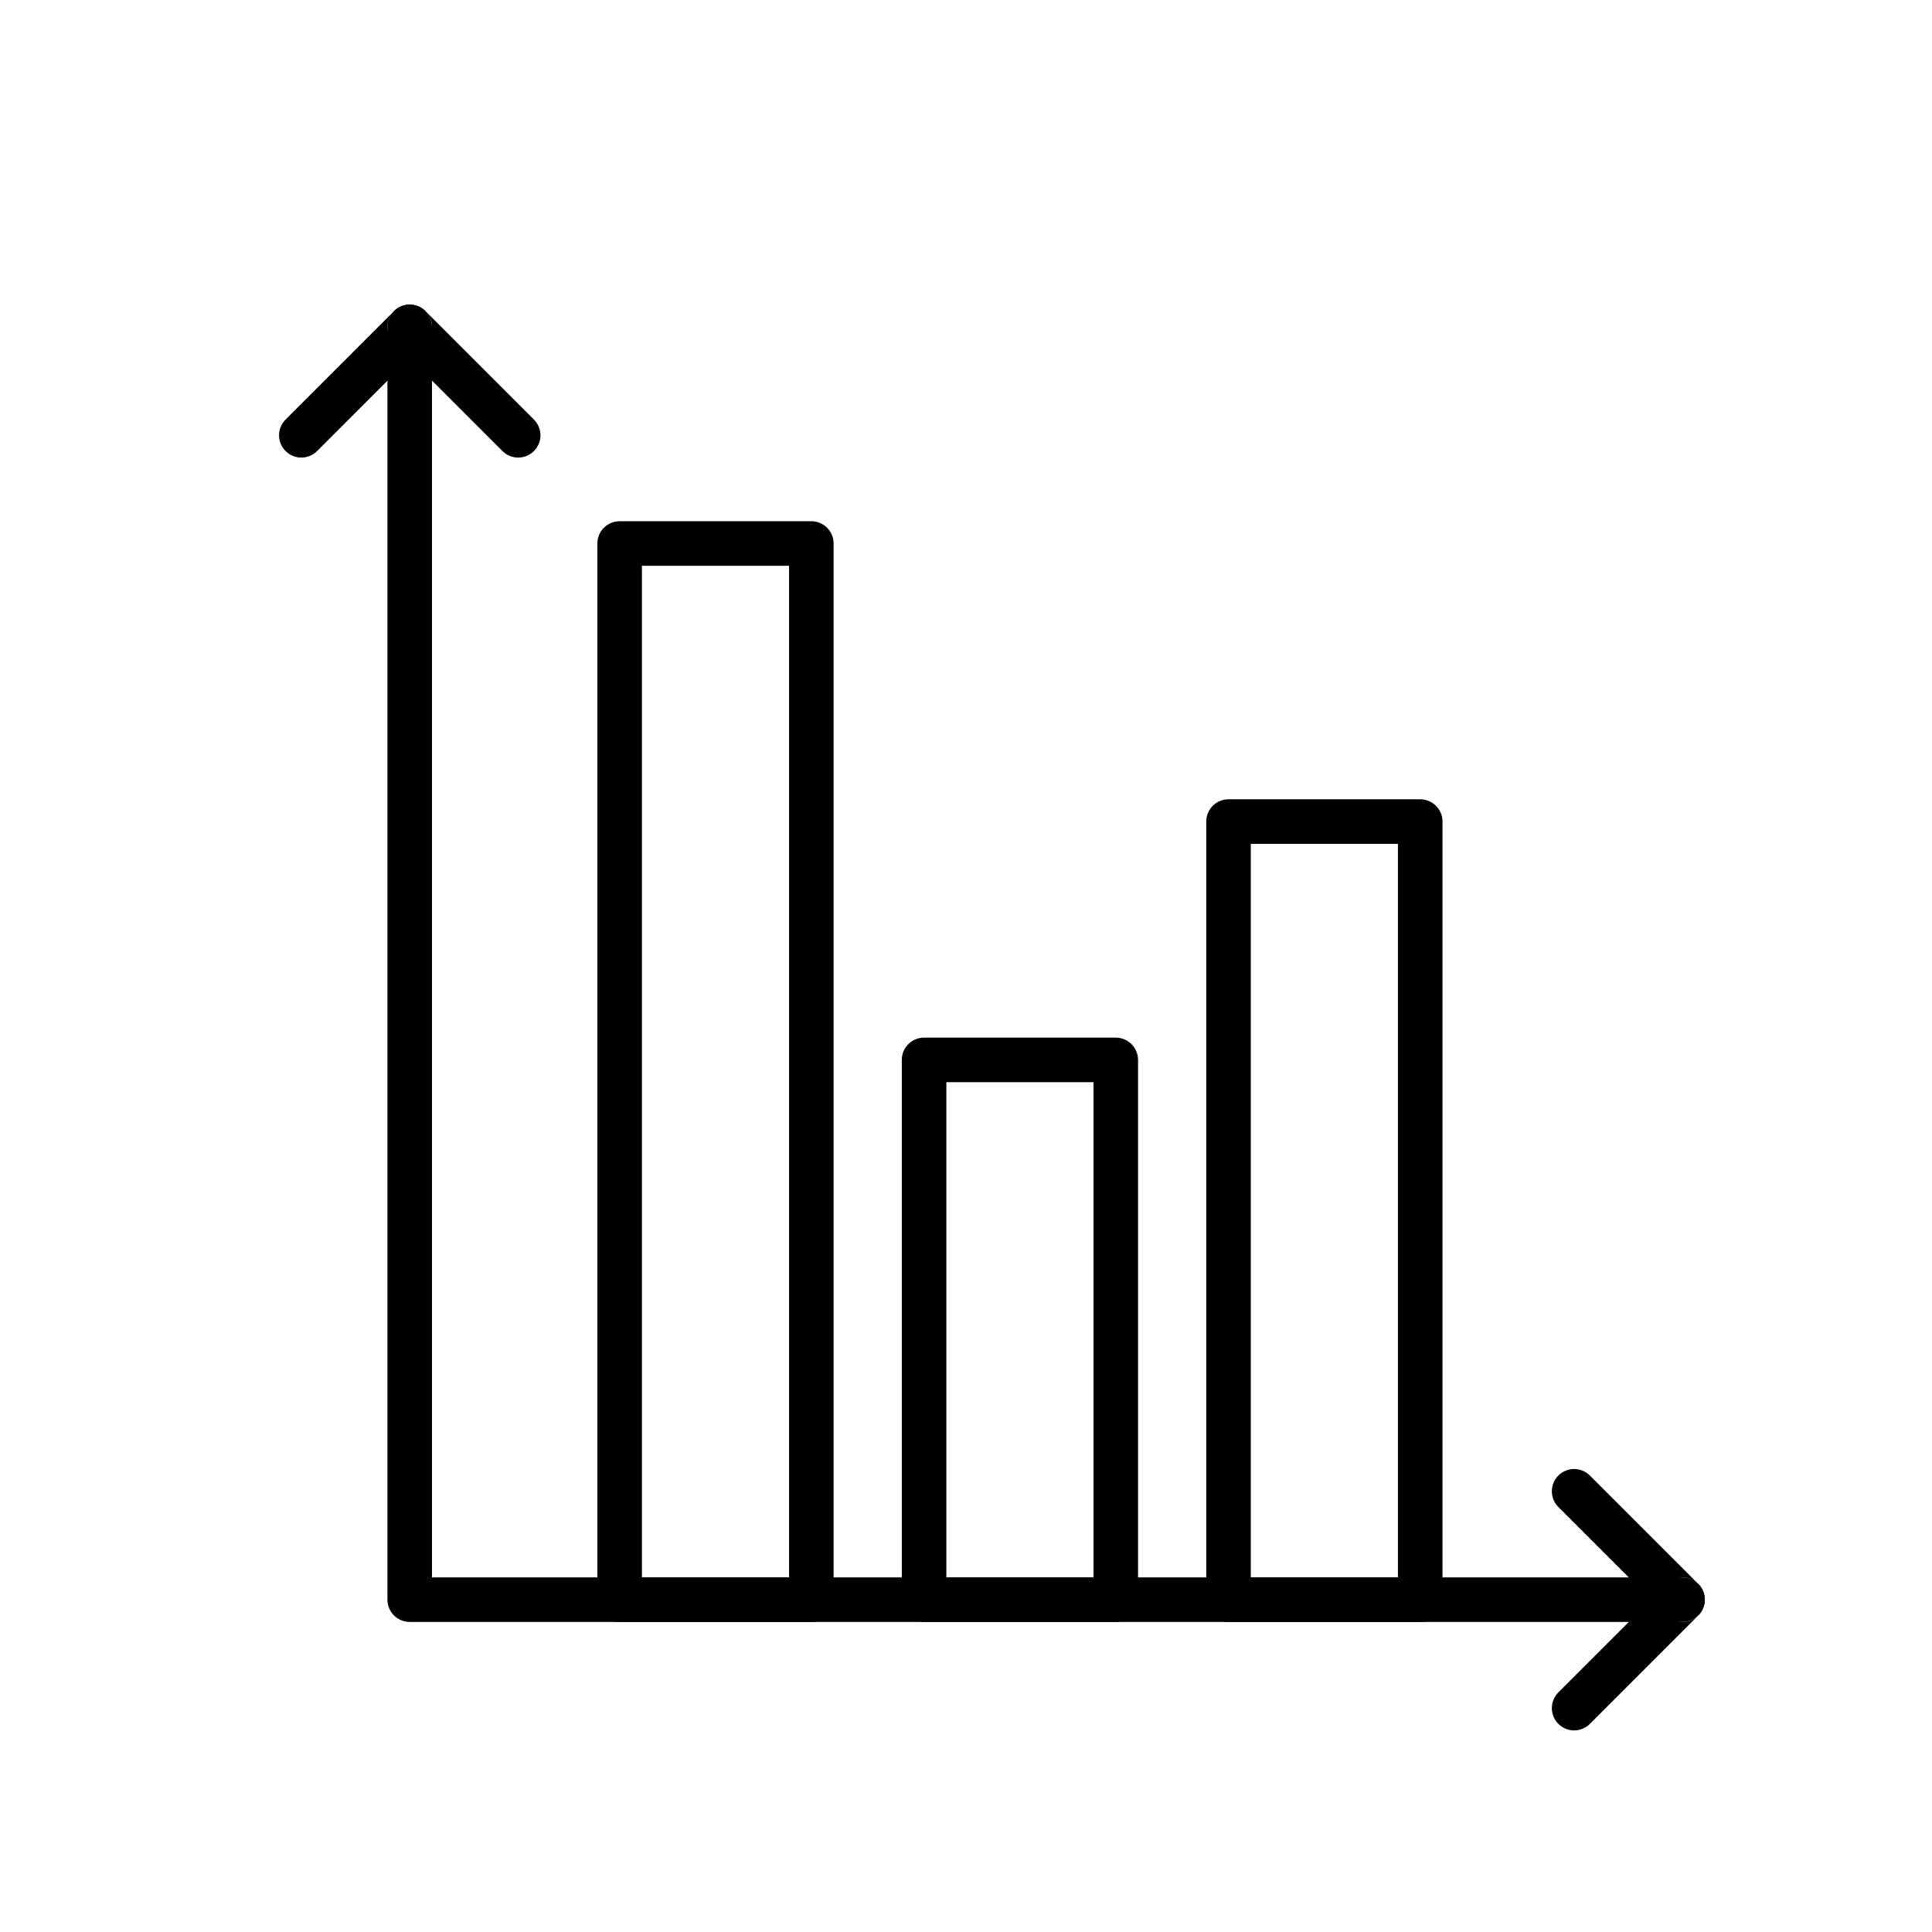 <?xml version="1.0" encoding="UTF-8"?>
<!-- Uploaded to: SVG Repo, www.svgrepo.com, Generator: SVG Repo Mixer Tools -->
<svg fill="#000000" width="800px" height="800px" version="1.1" viewBox="144 144 512 512" xmlns="http://www.w3.org/2000/svg">
 <g>
  <path d="m589.89 573.83c3.262 0 5.902-2.644 5.902-5.902 0-3.262-2.644-5.902-5.902-5.902h-331.41v-331.41c0-3.262-2.644-5.902-5.902-5.902-3.262 0-5.902 2.644-5.902 5.902v337.31c0 3.262 2.644 5.902 5.902 5.902h337.31z"/>
  <path d="m308.21 282.13h50.801c3.262 0 5.902 2.644 5.902 5.902v279.9c0 3.262-2.644 5.902-5.902 5.902h-50.801c-3.262 0-5.902-2.644-5.902-5.902v-279.9c0-3.262 2.644-5.902 5.902-5.902zm44.898 11.809h-38.992v268.09h38.992z"/>
  <path d="m388.89 418.98h50.801c3.262 0 5.902 2.644 5.902 5.902v143.04c0 3.262-2.644 5.902-5.902 5.902h-50.801c-3.262 0-5.902-2.644-5.902-5.902v-143.04c0-3.262 2.644-5.902 5.902-5.902zm44.898 11.809h-38.992v131.23h38.992z"/>
  <path d="m469.57 355.82h50.801c3.262 0 5.902 2.644 5.902 5.902v206.21c0 3.262-2.644 5.902-5.902 5.902h-50.801c-3.262 0-5.902-2.644-5.902-5.902v-206.21c0-3.262 2.644-5.902 5.902-5.902zm44.895 11.809h-38.992v194.4h38.992z"/>
  <path d="m256.76 226.45c-2.305-2.305-6.043-2.305-8.348 0-2.305 2.305-2.305 6.043 0 8.348l4.176-4.176 4.176 4.176c2.305-2.305 2.305-6.043 0-8.348zm-4.176 4.176 4.176-4.176 28.738 28.738c2.305 2.305 2.305 6.043 0 8.348s-6.043 2.305-8.348 0l-24.562-24.562-24.562 24.562c-2.305 2.305-6.043 2.305-8.348 0-2.305-2.305-2.305-6.043 0-8.348l28.738-28.738 4.176 4.176z"/>
  <path d="m594.07 572.11c2.305-2.305 2.305-6.043 0-8.348-2.305-2.305-6.043-2.305-8.348 0l4.176 4.176-4.176 4.176c2.305 2.305 6.043 2.305 8.348 0zm-4.176-4.176 4.176 4.176-28.738 28.738c-2.305 2.305-6.043 2.305-8.348 0s-2.305-6.043 0-8.348l24.562-24.562-24.562-24.562c-2.305-2.305-2.305-6.043 0-8.348 2.305-2.305 6.043-2.305 8.348 0l28.738 28.738-4.176 4.176z"/>
 </g>
</svg>